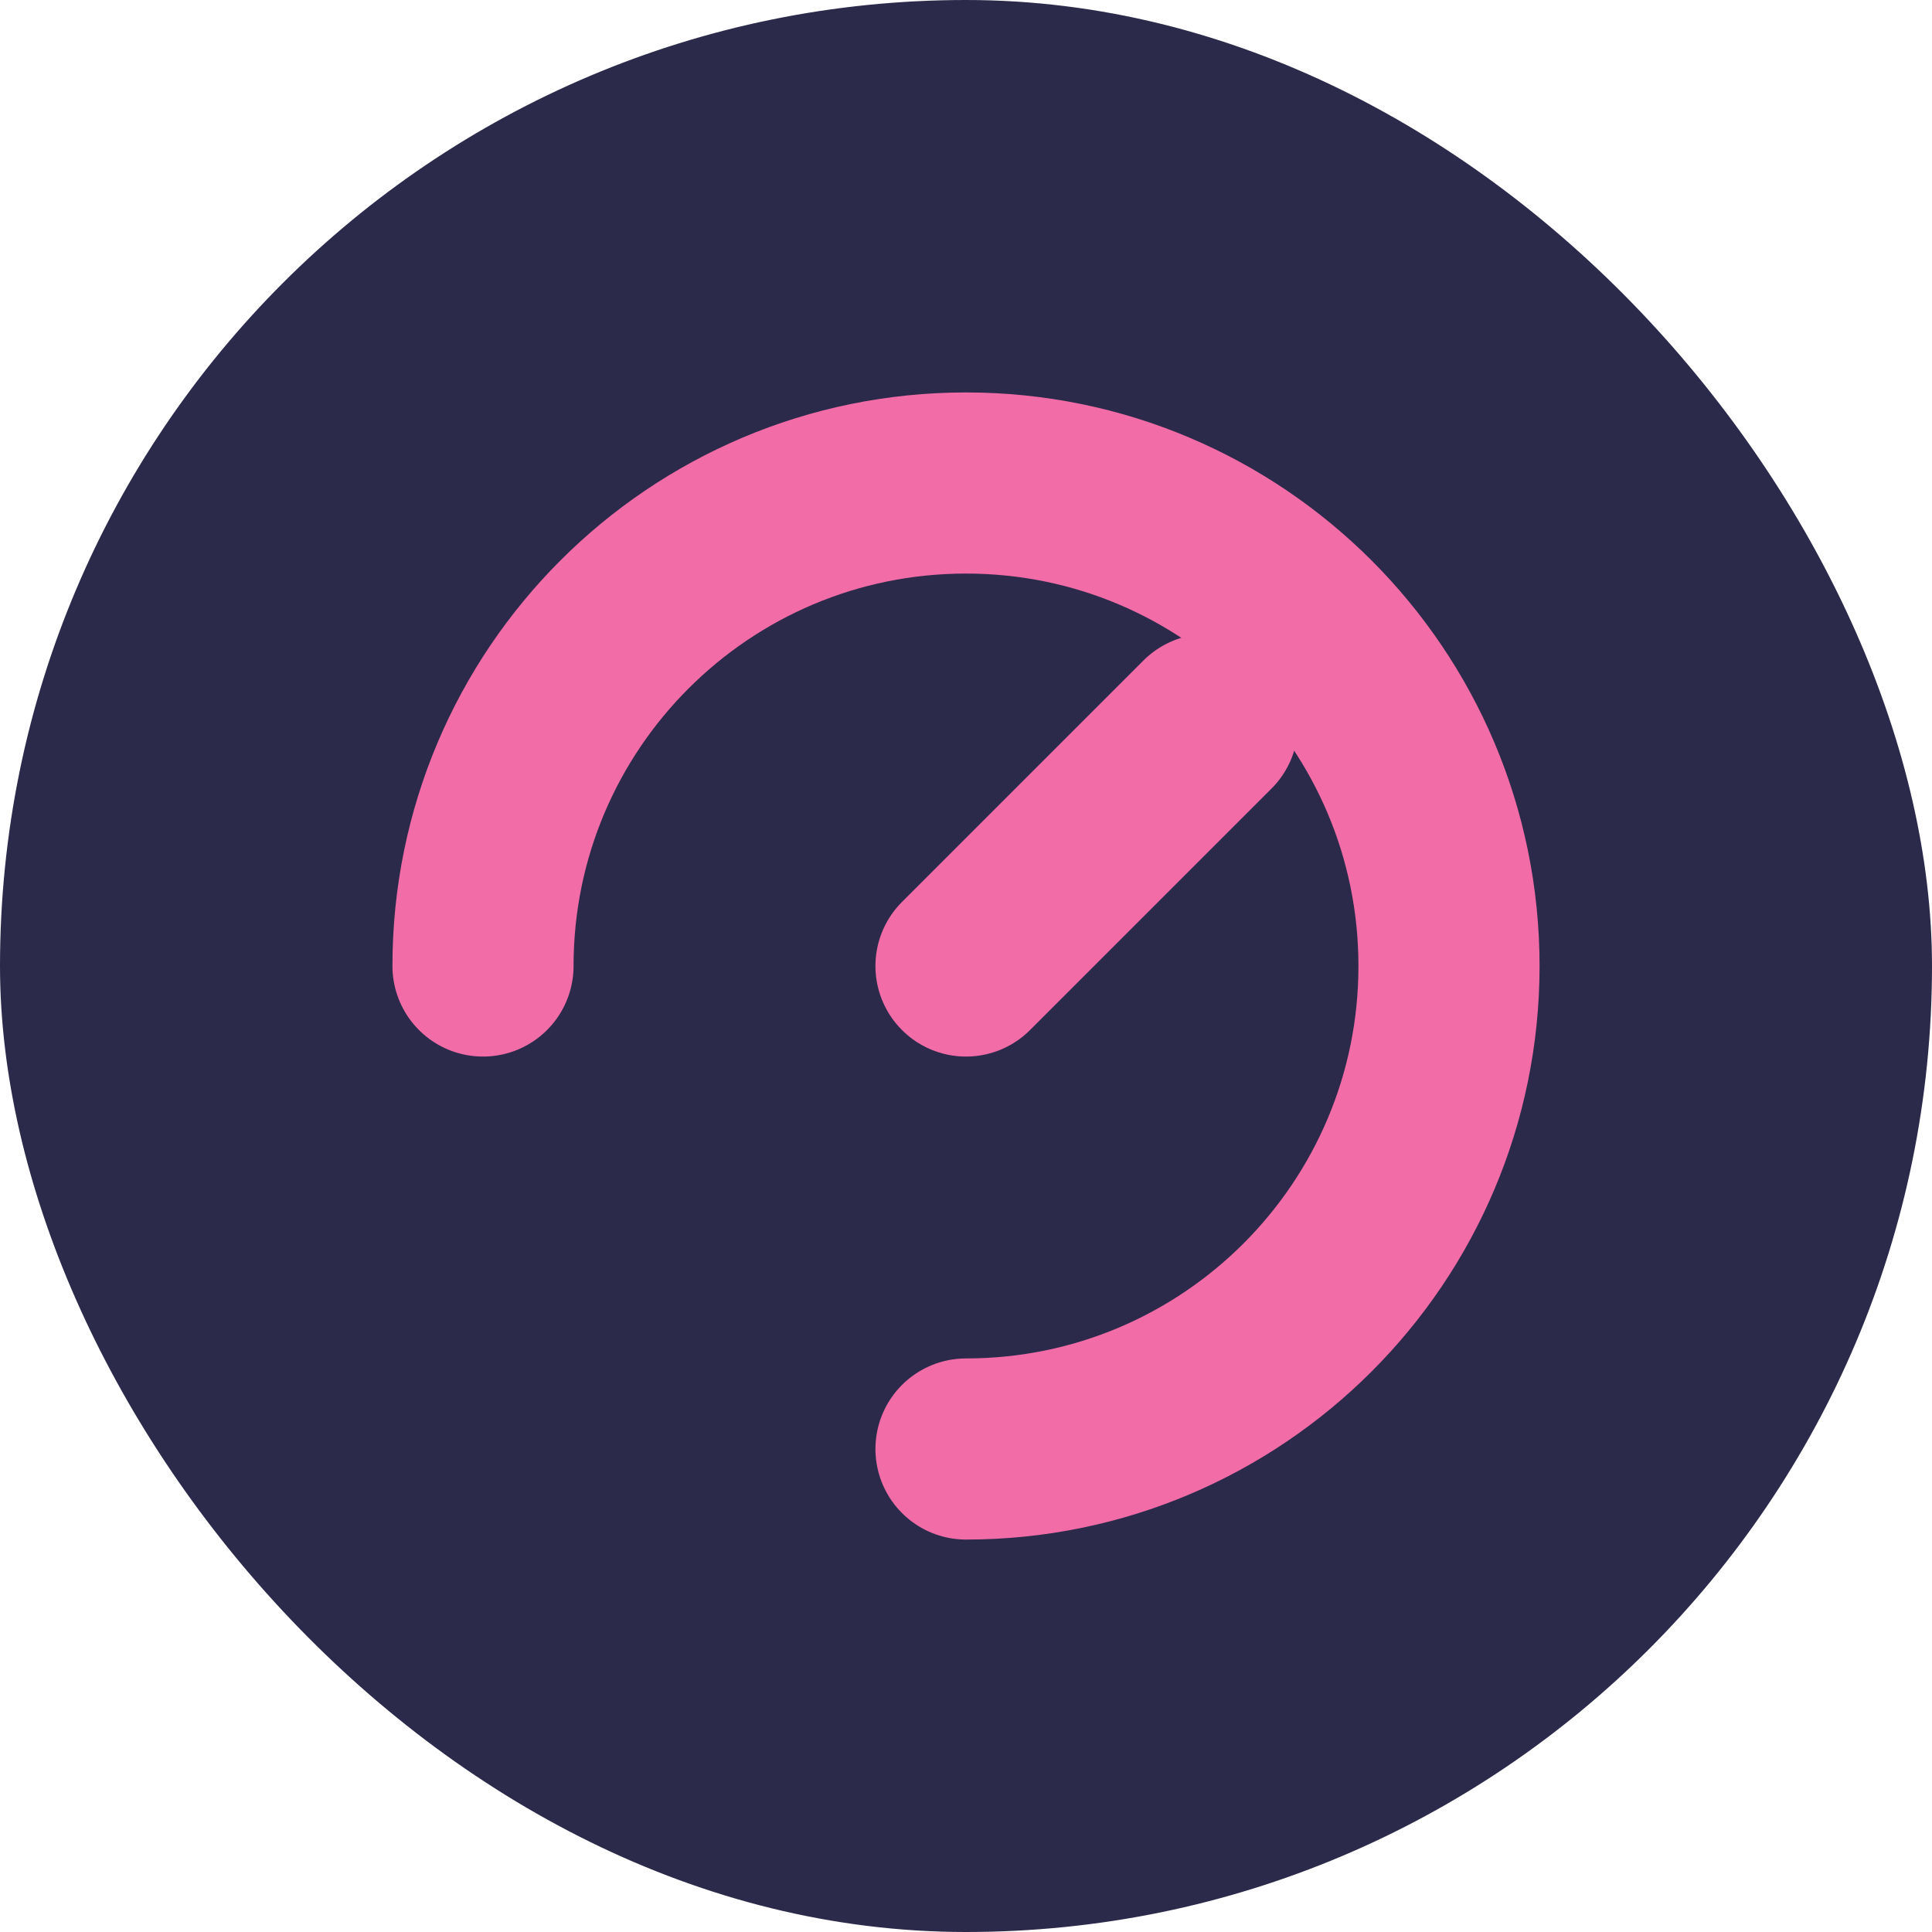 <?xml version="1.0" encoding="UTF-8"?>
<svg width="32" height="32" viewBox="0 0 32 32" fill="none" xmlns="http://www.w3.org/2000/svg">
  <rect width="32" height="32" rx="16" fill="#2C2A4A"/>
  <path d="M8 16C8 11.582 11.582 8 16 8C20.418 8 24 11.582 24 16C24 20.418 20.418 24 16 24" stroke="#F26CA7" stroke-width="3" stroke-linecap="round"/>
  <path d="M16 16L20 12" stroke="#F26CA7" stroke-width="3" stroke-linecap="round" stroke-linejoin="round"/>
</svg>
